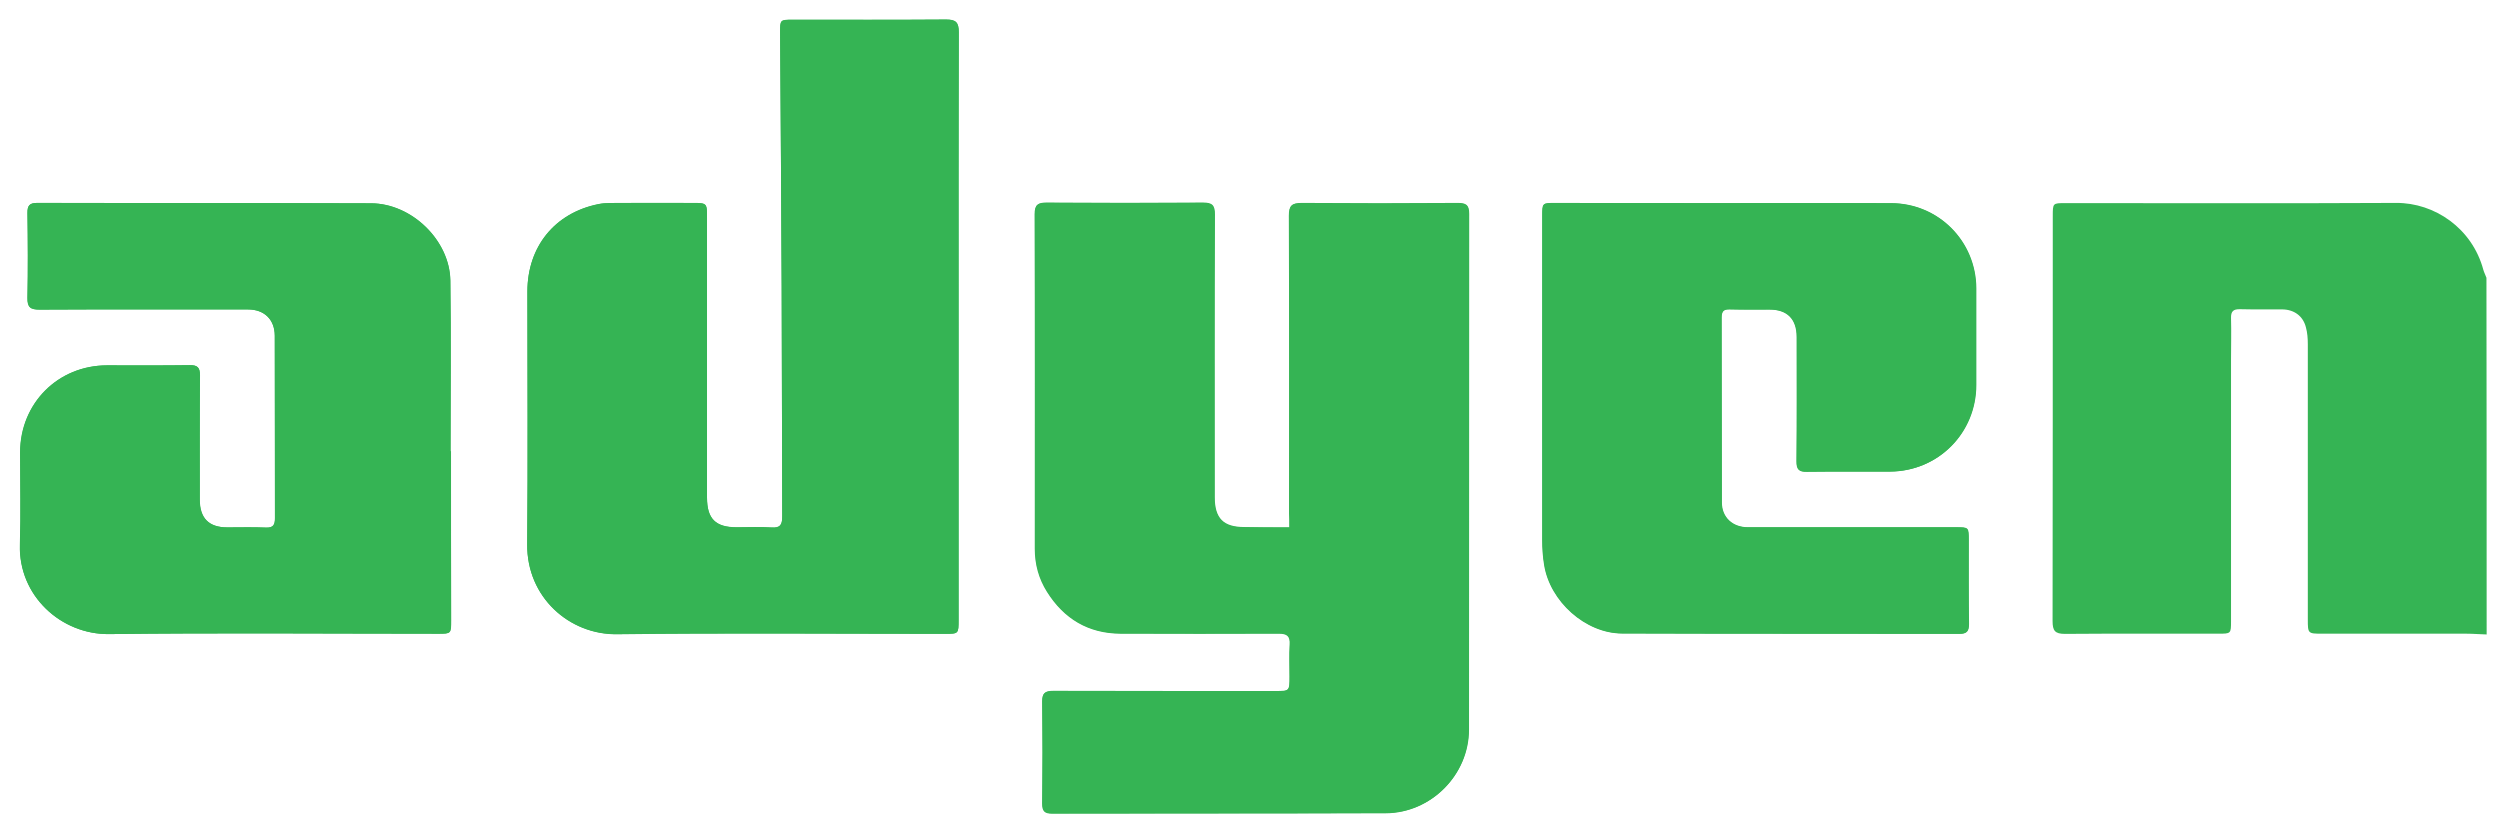 <svg width="126" height="42" viewBox="0 0 126 42" fill="none" xmlns="http://www.w3.org/2000/svg">
<path d="M64.987 26.581C64.17 26.581 63.431 26.581 62.692 26.581C61.642 26.581 61.204 26.144 61.204 25.074C61.204 20.33 61.195 15.585 61.214 10.83C61.214 10.354 61.078 10.227 60.611 10.227C57.986 10.247 55.361 10.247 52.736 10.227C52.308 10.227 52.143 10.325 52.143 10.791C52.162 16.411 52.152 22.031 52.152 27.661C52.152 28.439 52.347 29.168 52.765 29.829C53.62 31.19 54.846 31.929 56.469 31.939C59.124 31.948 61.788 31.948 64.442 31.939C64.86 31.939 65.025 32.055 64.996 32.493C64.967 33.028 64.987 33.562 64.987 34.097C64.987 34.846 64.987 34.846 64.248 34.846C60.524 34.846 56.8 34.846 53.066 34.836C52.677 34.836 52.522 34.924 52.522 35.351C52.541 37.072 52.541 38.784 52.522 40.505C52.522 40.894 52.648 41.01 53.027 41.01C58.628 41 64.238 41.01 69.838 40.991C72.113 40.981 74.019 39.066 74.019 36.79C74.029 28.127 74.019 19.454 74.029 10.791C74.029 10.354 73.883 10.247 73.465 10.247C70.84 10.266 68.215 10.266 65.589 10.247C65.103 10.247 64.957 10.364 64.957 10.869C64.977 15.877 64.967 20.884 64.967 25.891C64.987 26.076 64.987 26.29 64.987 26.581ZM48.312 16.509C48.312 11.55 48.302 6.591 48.322 1.632C48.322 1.146 48.185 0.991 47.69 0.991C45.113 1.01 42.536 1 39.96 1C39.318 1 39.318 1 39.318 1.642C39.347 5.92 39.376 10.198 39.396 14.476C39.415 18.336 39.406 22.187 39.425 26.047C39.425 26.474 39.308 26.62 38.881 26.591C38.297 26.552 37.714 26.581 37.13 26.581C36.061 26.581 35.633 26.154 35.633 25.084C35.633 20.388 35.633 15.682 35.633 10.986C35.633 10.237 35.633 10.237 34.904 10.237C33.718 10.237 32.541 10.237 31.355 10.237C30.947 10.237 30.538 10.208 30.149 10.296C27.952 10.743 26.591 12.444 26.581 14.69C26.581 18.939 26.61 23.178 26.571 27.427C26.542 30.111 28.701 31.997 31.093 31.968C36.605 31.9 42.109 31.948 47.621 31.948C48.312 31.948 48.312 31.948 48.312 31.248C48.312 26.329 48.312 21.419 48.312 16.509ZM86.96 10.237C84.092 10.237 81.224 10.237 78.356 10.237C77.724 10.237 77.724 10.237 77.724 10.879C77.724 16.324 77.724 21.769 77.724 27.213C77.724 27.631 77.753 28.059 77.821 28.468C78.112 30.315 79.901 31.919 81.739 31.929C87.407 31.948 93.076 31.939 98.754 31.948C99.124 31.948 99.221 31.812 99.221 31.462C99.211 30.052 99.211 28.643 99.211 27.233C99.211 26.581 99.211 26.581 98.579 26.581C95.079 26.581 91.579 26.581 88.078 26.581C87.301 26.581 86.766 26.085 86.766 25.337C86.756 22.226 86.766 19.114 86.756 16.003C86.756 15.672 86.882 15.585 87.184 15.595C87.845 15.614 88.516 15.595 89.177 15.604C90.072 15.604 90.548 16.081 90.548 16.985C90.548 19.075 90.558 21.166 90.538 23.256C90.538 23.665 90.665 23.791 91.063 23.781C92.454 23.762 93.854 23.781 95.244 23.771C97.665 23.762 99.581 21.837 99.59 19.406C99.59 17.782 99.59 16.168 99.59 14.544C99.581 12.153 97.694 10.257 95.302 10.247C92.541 10.237 89.751 10.237 86.96 10.237ZM22.731 22.751C22.721 22.751 22.721 22.751 22.711 22.751C22.711 19.882 22.741 17.014 22.702 14.146C22.672 12.104 20.747 10.247 18.706 10.247C13.095 10.227 7.495 10.247 1.885 10.227C1.496 10.227 1.379 10.354 1.389 10.733C1.409 12.162 1.418 13.582 1.389 15.011C1.379 15.497 1.545 15.604 2.002 15.604C5.502 15.585 9.002 15.595 12.502 15.595C13.319 15.595 13.844 16.1 13.854 16.917C13.864 19.98 13.854 23.042 13.864 26.105C13.864 26.445 13.786 26.601 13.407 26.591C12.755 26.562 12.113 26.581 11.462 26.581C10.529 26.581 10.072 26.115 10.072 25.181C10.072 23.091 10.062 21 10.081 18.91C10.081 18.531 9.965 18.404 9.576 18.404C8.185 18.424 6.785 18.414 5.395 18.414C2.935 18.424 1.029 20.33 1.02 22.79C1.02 24.345 1.058 25.901 1.01 27.456C0.932 30.023 3.081 31.987 5.512 31.958C11.034 31.89 16.557 31.939 22.089 31.939C22.741 31.939 22.741 31.939 22.741 31.258C22.731 28.419 22.731 25.59 22.731 22.751Z" fill="#35B454"/>
<path d="M125.327 31.977C124.986 31.968 124.646 31.938 124.306 31.938C121.895 31.938 119.474 31.938 117.062 31.938C116.314 31.938 116.314 31.938 116.314 31.209C116.314 26.591 116.314 21.972 116.314 17.354C116.314 17.062 116.294 16.771 116.216 16.489C116.071 15.925 115.623 15.604 115.04 15.594C114.33 15.584 113.611 15.604 112.901 15.584C112.561 15.575 112.434 15.691 112.444 16.032C112.463 16.732 112.444 17.422 112.444 18.122C112.444 22.517 112.444 26.902 112.444 31.297C112.444 31.938 112.444 31.938 111.802 31.938C109.226 31.938 106.649 31.929 104.072 31.948C103.567 31.948 103.45 31.783 103.45 31.306C103.46 24.5 103.46 17.694 103.46 10.888C103.46 10.237 103.46 10.237 104.092 10.237C109.653 10.237 115.205 10.256 120.767 10.227C122.702 10.217 124.597 11.501 125.161 13.601C125.2 13.737 125.268 13.864 125.317 14C125.327 19.989 125.327 25.988 125.327 31.977Z" fill="#35B454"/>
<path d="M64.987 26.581C64.987 26.28 64.987 26.076 64.987 25.872C64.987 20.864 64.996 15.857 64.977 10.85C64.977 10.344 65.123 10.227 65.609 10.227C68.234 10.247 70.859 10.247 73.484 10.227C73.903 10.227 74.048 10.334 74.048 10.772C74.039 19.435 74.048 28.108 74.039 36.771C74.039 39.046 72.133 40.962 69.858 40.971C64.257 40.991 58.647 40.981 53.047 40.991C52.668 40.991 52.541 40.874 52.541 40.485C52.561 38.764 52.561 37.053 52.541 35.332C52.532 34.914 52.697 34.817 53.086 34.817C56.81 34.826 60.533 34.826 64.267 34.826C65.006 34.826 65.006 34.826 65.006 34.078C65.006 33.543 64.977 33.008 65.016 32.473C65.045 32.036 64.88 31.919 64.462 31.919C61.807 31.929 59.143 31.929 56.489 31.919C54.865 31.91 53.64 31.18 52.784 29.809C52.376 29.148 52.172 28.419 52.172 27.641C52.172 22.021 52.172 16.401 52.162 10.772C52.162 10.305 52.318 10.208 52.755 10.208C55.38 10.227 58.006 10.227 60.631 10.208C61.097 10.208 61.234 10.334 61.234 10.811C61.214 15.556 61.224 20.3 61.224 25.055C61.224 26.124 61.661 26.562 62.712 26.562C63.431 26.581 64.18 26.581 64.987 26.581Z" fill="#35B454"/>
<path d="M48.312 16.508C48.312 21.419 48.312 26.329 48.312 31.239C48.312 31.939 48.312 31.939 47.622 31.939C42.109 31.939 36.606 31.89 31.093 31.958C28.701 31.987 26.542 30.101 26.572 27.418C26.61 23.169 26.581 18.929 26.581 14.681C26.581 12.434 27.952 10.733 30.15 10.286C30.538 10.208 30.957 10.237 31.355 10.227C32.541 10.218 33.718 10.227 34.904 10.227C35.633 10.227 35.633 10.227 35.633 10.976C35.633 15.672 35.633 20.378 35.633 25.074C35.633 26.144 36.061 26.572 37.131 26.572C37.714 26.572 38.297 26.543 38.881 26.581C39.309 26.61 39.425 26.465 39.425 26.037C39.406 22.177 39.416 18.327 39.396 14.467C39.377 10.188 39.347 5.91 39.318 1.632C39.318 0.991 39.318 0.991 39.96 0.991C42.537 0.991 45.113 1 47.69 0.981C48.186 0.981 48.322 1.127 48.322 1.623C48.312 6.591 48.312 11.55 48.312 16.508Z" fill="#35B454"/>
<path d="M86.96 10.237C89.75 10.237 92.531 10.227 95.322 10.237C97.704 10.247 99.6 12.153 99.609 14.535C99.609 16.159 99.609 17.773 99.609 19.396C99.609 21.827 97.694 23.752 95.263 23.762C93.873 23.771 92.473 23.752 91.082 23.771C90.684 23.781 90.548 23.655 90.557 23.247C90.577 21.156 90.567 19.066 90.567 16.975C90.567 16.071 90.091 15.595 89.196 15.595C88.535 15.595 87.864 15.604 87.203 15.585C86.902 15.575 86.775 15.663 86.775 15.993C86.785 19.105 86.775 22.216 86.785 25.327C86.785 26.076 87.329 26.572 88.097 26.572C91.598 26.572 95.098 26.572 98.598 26.572C99.23 26.572 99.23 26.572 99.23 27.223C99.23 28.633 99.221 30.043 99.24 31.453C99.24 31.803 99.143 31.939 98.773 31.939C93.105 31.929 87.436 31.939 81.758 31.919C79.921 31.91 78.132 30.305 77.84 28.458C77.772 28.05 77.743 27.622 77.743 27.204C77.733 21.759 77.743 16.314 77.743 10.869C77.743 10.227 77.743 10.227 78.375 10.227C81.233 10.237 84.101 10.237 86.96 10.237Z" fill="#35B454"/>
<path d="M22.731 22.751C22.731 25.59 22.731 28.419 22.731 31.258C22.731 31.939 22.731 31.939 22.079 31.939C16.557 31.939 11.034 31.89 5.502 31.958C3.071 31.987 0.922 30.023 1 27.456C1.049 25.901 1.01 24.345 1.01 22.79C1.02 20.32 2.916 18.414 5.385 18.414C6.776 18.414 8.176 18.424 9.566 18.404C9.945 18.395 10.072 18.521 10.072 18.91C10.062 21 10.062 23.091 10.062 25.181C10.062 26.125 10.519 26.581 11.452 26.581C12.104 26.581 12.745 26.562 13.397 26.591C13.776 26.611 13.854 26.445 13.854 26.105C13.844 23.042 13.854 19.98 13.844 16.917C13.844 16.1 13.319 15.595 12.493 15.595C8.992 15.595 5.492 15.585 1.992 15.604C1.535 15.604 1.37 15.497 1.379 15.011C1.408 13.582 1.399 12.162 1.379 10.733C1.379 10.354 1.496 10.227 1.875 10.227C7.485 10.237 13.086 10.227 18.696 10.247C20.738 10.257 22.663 12.114 22.692 14.146C22.731 17.014 22.702 19.882 22.702 22.751C22.711 22.751 22.721 22.751 22.731 22.751Z" fill="#35B454"/>
</svg>
